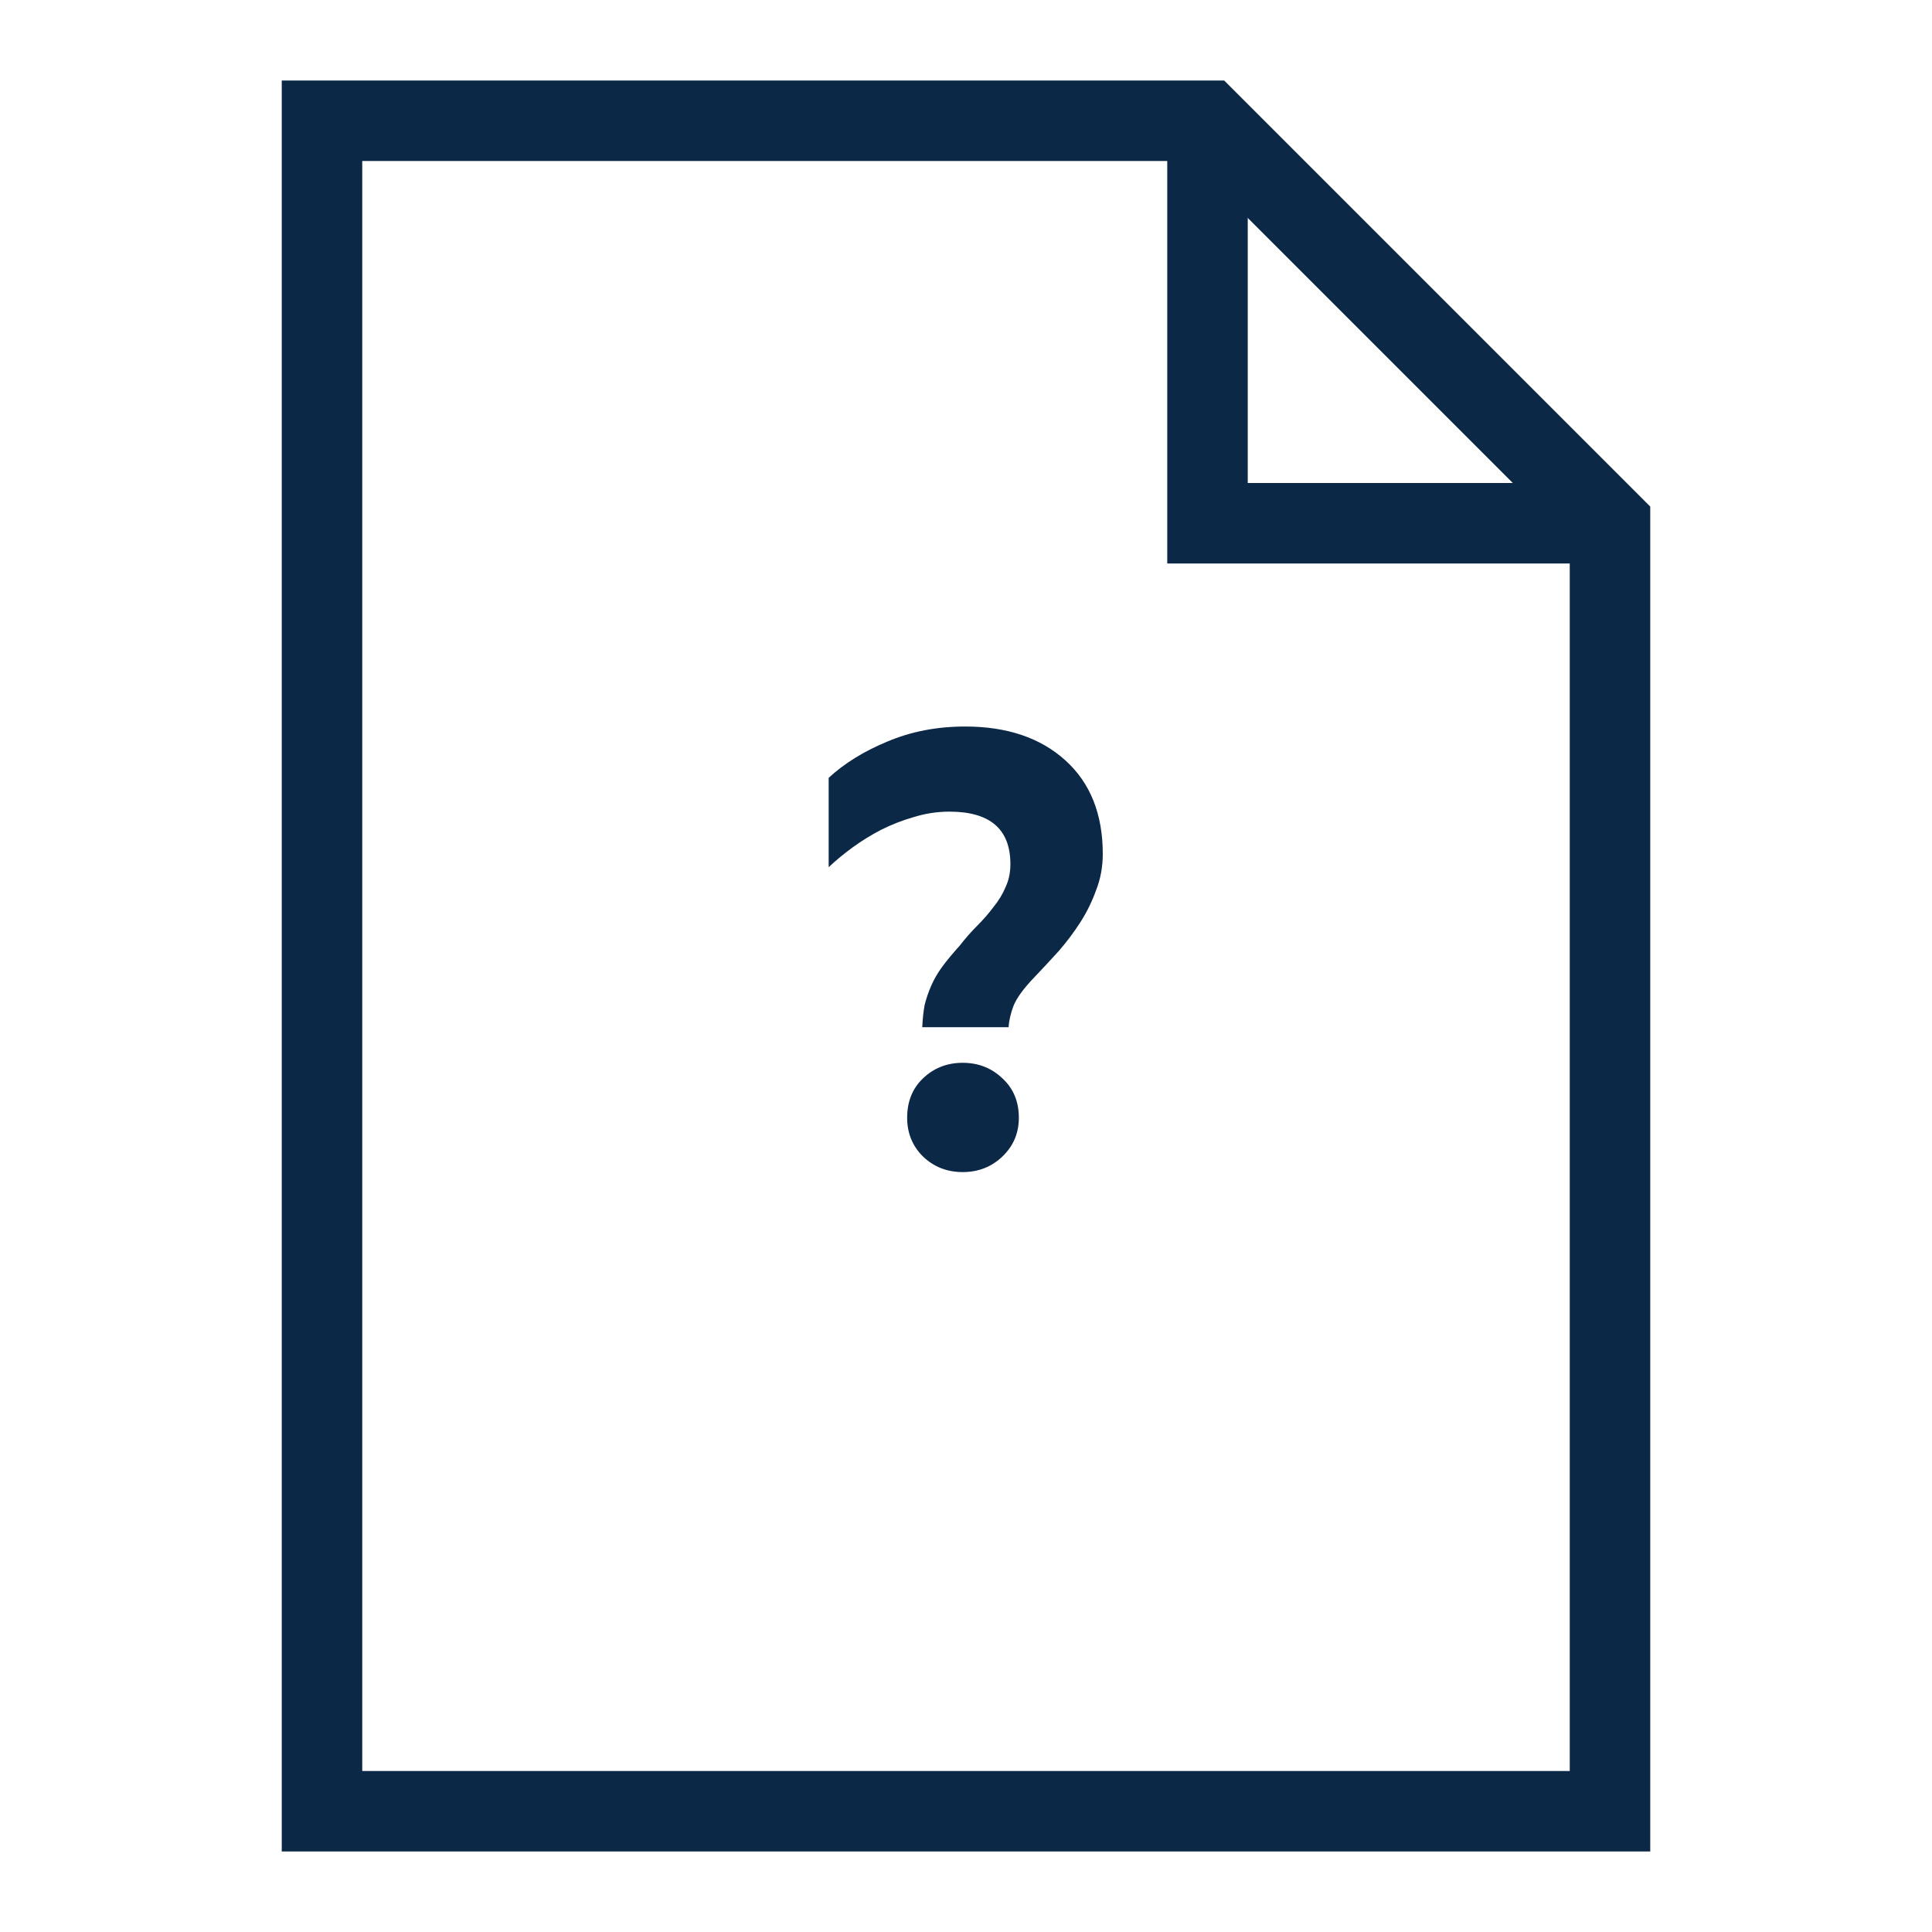 <svg width="48" height="48" viewBox="0 0 48 48" fill="none" xmlns="http://www.w3.org/2000/svg">
<path d="M40 45H8V3H30L40 13V45Z" stroke="#0B2847" stroke-width="2" stroke-miterlimit="10"/>
<path d="M30 3V13H40" stroke="#0B2847" stroke-width="2" stroke-miterlimit="10"/>
<path d="M23.843 23.495C23.983 23.315 24.128 23.15 24.278 23C24.428 22.85 24.563 22.695 24.683 22.535C24.813 22.375 24.913 22.21 24.983 22.04C25.063 21.87 25.103 21.68 25.103 21.47C25.103 20.6 24.598 20.165 23.588 20.165C23.288 20.165 22.993 20.21 22.703 20.3C22.423 20.38 22.153 20.485 21.893 20.615C21.643 20.745 21.408 20.89 21.188 21.05C20.968 21.21 20.768 21.375 20.588 21.545V19.325C20.978 18.965 21.463 18.665 22.043 18.425C22.633 18.175 23.278 18.05 23.978 18.05C25.018 18.05 25.848 18.33 26.468 18.89C27.088 19.45 27.398 20.225 27.398 21.215C27.398 21.535 27.343 21.835 27.233 22.115C27.133 22.395 27.003 22.66 26.843 22.91C26.683 23.16 26.503 23.4 26.303 23.63C26.103 23.85 25.903 24.065 25.703 24.275C25.433 24.555 25.258 24.795 25.178 24.995C25.108 25.185 25.068 25.36 25.058 25.52H22.913C22.923 25.31 22.943 25.125 22.973 24.965C23.013 24.805 23.068 24.645 23.138 24.485C23.208 24.325 23.298 24.17 23.408 24.02C23.518 23.87 23.663 23.695 23.843 23.495ZM22.538 27.77C22.538 27.37 22.668 27.045 22.928 26.795C23.198 26.535 23.528 26.405 23.918 26.405C24.308 26.405 24.638 26.535 24.908 26.795C25.178 27.045 25.313 27.37 25.313 27.77C25.313 28.15 25.178 28.47 24.908 28.73C24.638 28.99 24.308 29.12 23.918 29.12C23.528 29.12 23.198 28.99 22.928 28.73C22.668 28.47 22.538 28.15 22.538 27.77Z" fill="#0B2847"/>
</svg>
